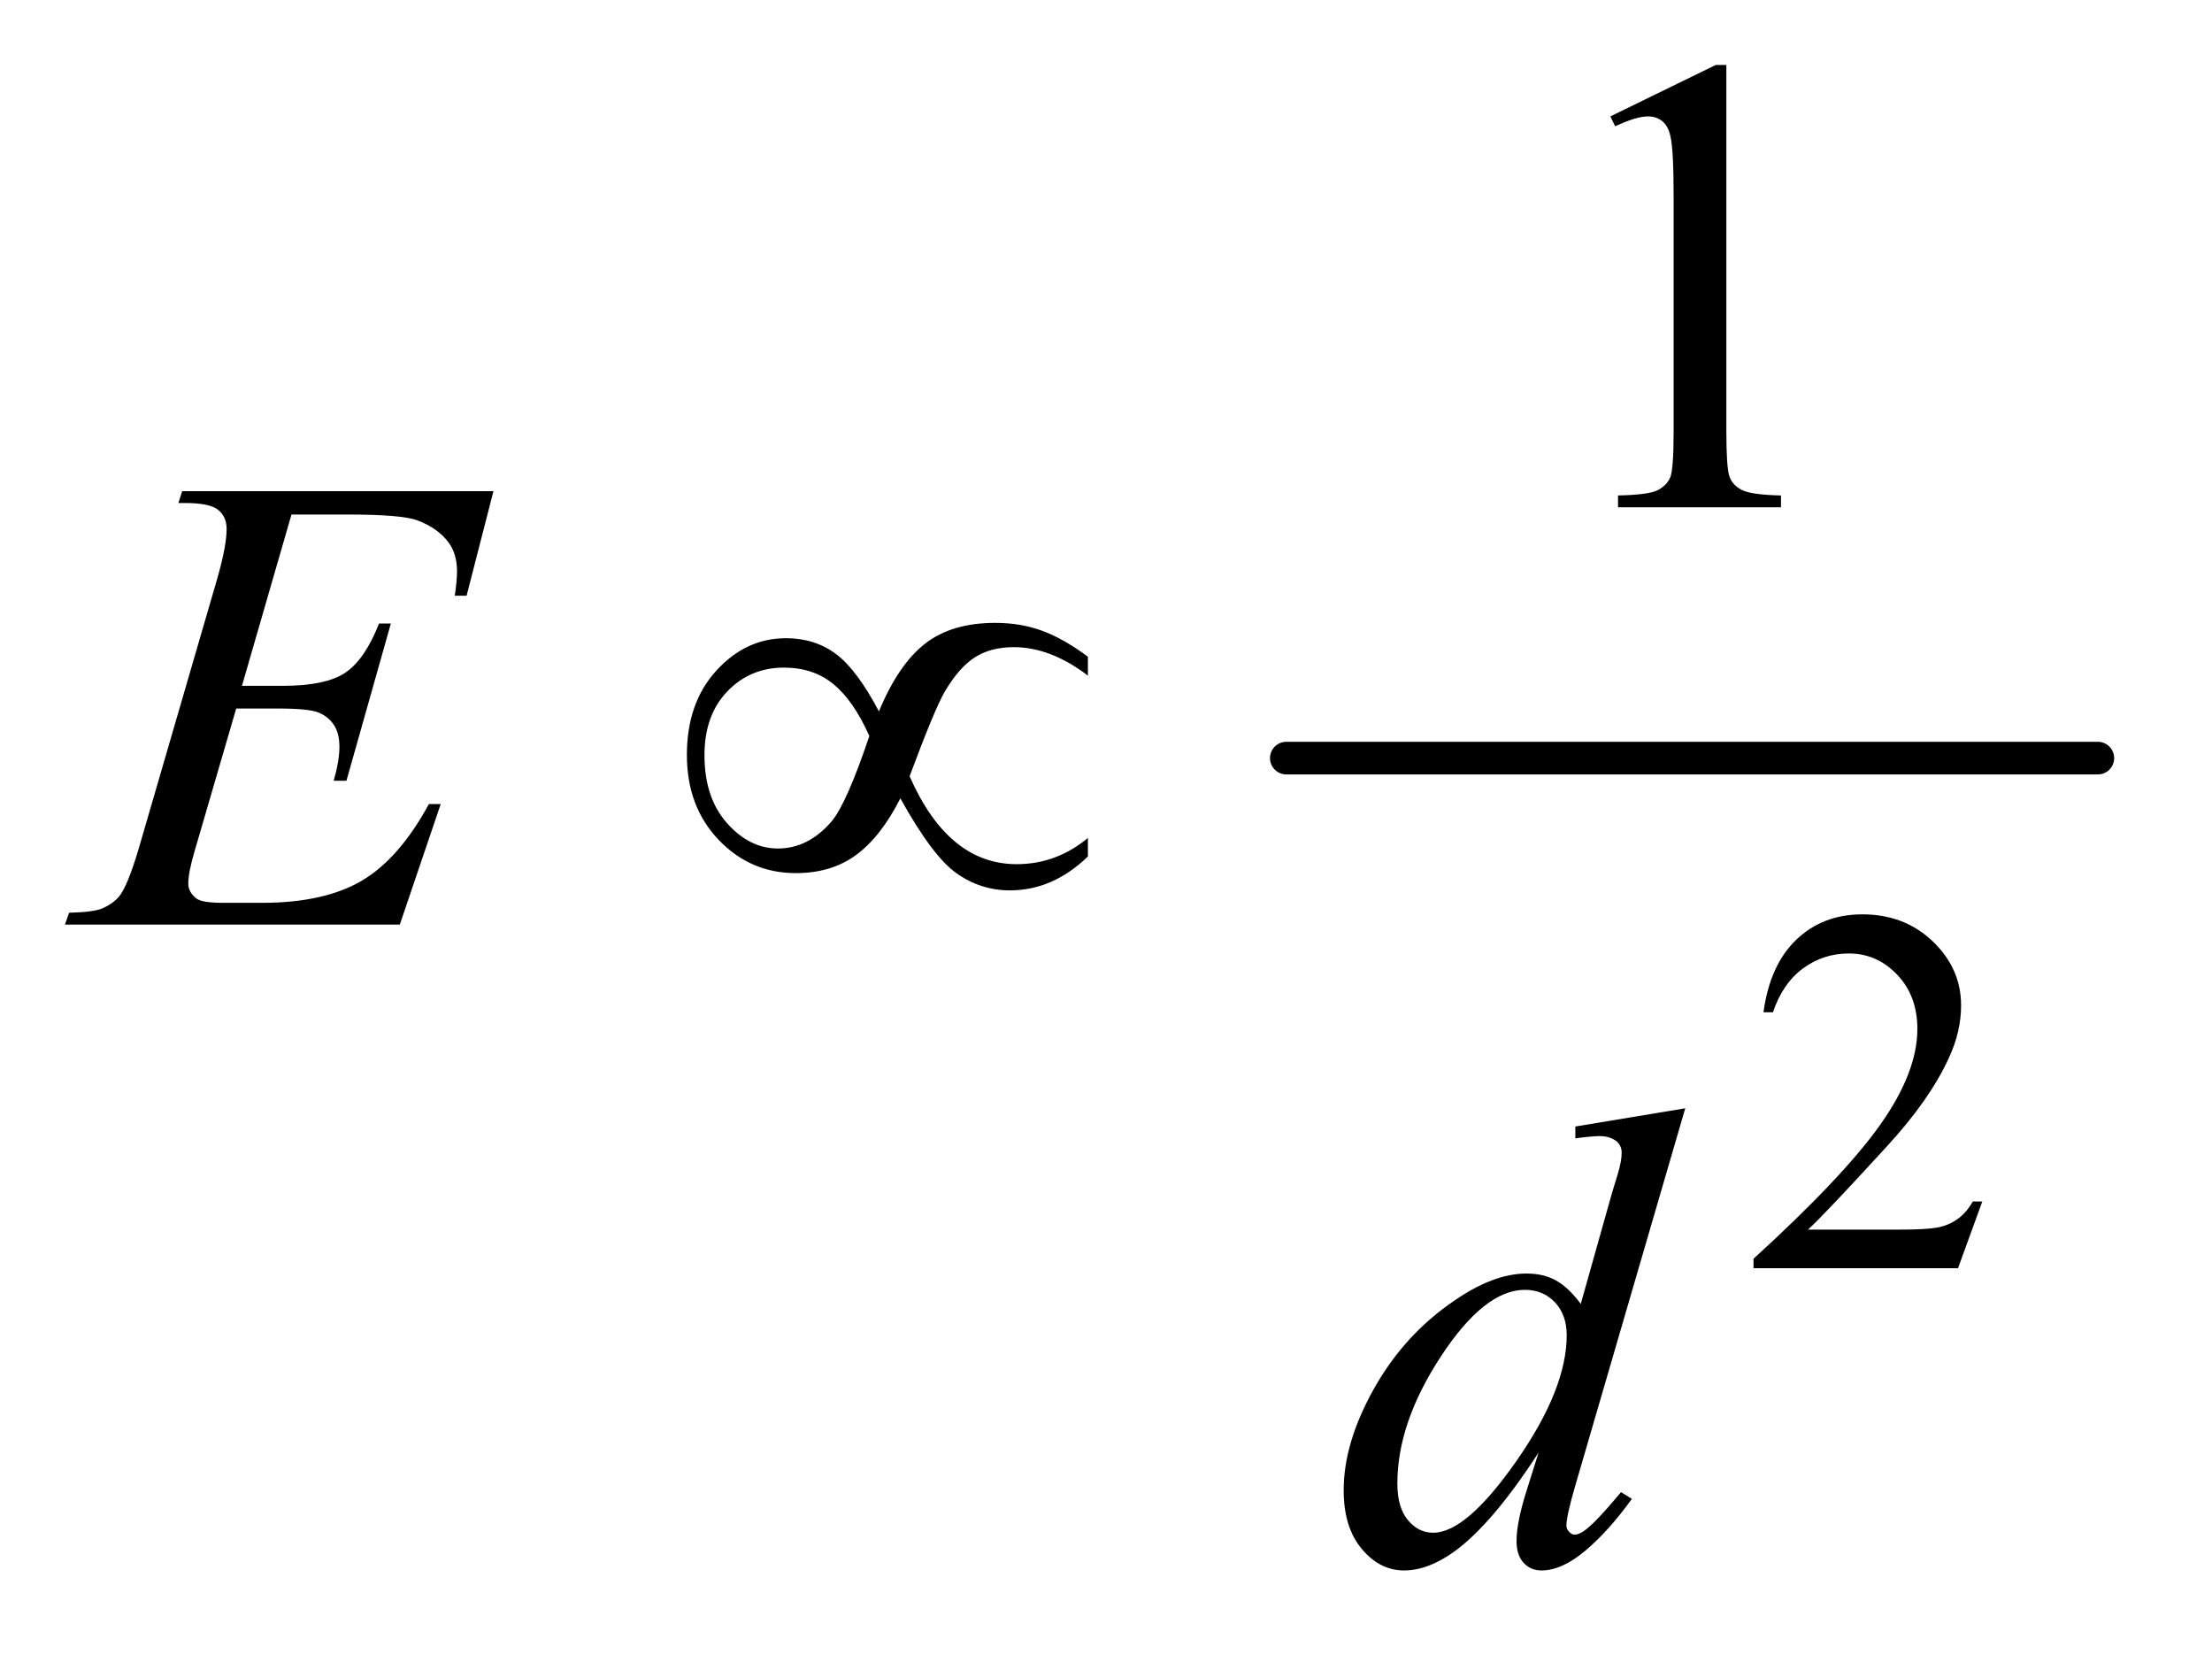 <?xml version="1.0" encoding="UTF-8"?>
<!DOCTYPE svg PUBLIC '-//W3C//DTD SVG 1.0//EN'
          'http://www.w3.org/TR/2001/REC-SVG-20010904/DTD/svg10.dtd'>
<svg stroke-dasharray="none" shape-rendering="auto" xmlns="http://www.w3.org/2000/svg" font-family="'Dialog'" text-rendering="auto" width="53" fill-opacity="1" color-interpolation="auto" color-rendering="auto" preserveAspectRatio="xMidYMid meet" font-size="12px" viewBox="0 0 53 40" fill="black" xmlns:xlink="http://www.w3.org/1999/xlink" stroke="black" image-rendering="auto" stroke-miterlimit="10" stroke-linecap="square" stroke-linejoin="miter" font-style="normal" stroke-width="1" height="40" stroke-dashoffset="0" font-weight="normal" stroke-opacity="1"
><!--Generated by the Batik Graphics2D SVG Generator--><defs id="genericDefs"
  /><g
  ><defs id="defs1"
    ><clipPath clipPathUnits="userSpaceOnUse" id="clipPath1"
      ><path d="M0.935 2.861 L34.397 2.861 L34.397 27.824 L0.935 27.824 L0.935 2.861 Z"
      /></clipPath
      ><clipPath clipPathUnits="userSpaceOnUse" id="clipPath2"
      ><path d="M29.864 91.699 L29.864 891.801 L1098.949 891.801 L1098.949 91.699 Z"
      /></clipPath
    ></defs
    ><g stroke-width="16" transform="scale(1.576,1.576) translate(-0.935,-2.861) matrix(0.031,0,0,0.031,0,0)" stroke-linejoin="round" stroke-linecap="round"
    ><line y2="464" fill="none" x1="661" clip-path="url(#clipPath2)" x2="1059" y1="464"
    /></g
    ><g transform="matrix(0.049,0,0,0.049,-1.473,-4.508)"
    ><path d="M999.375 679.375 L987.5 712 L887.5 712 L887.5 707.375 Q931.625 667.125 949.625 641.625 Q967.625 616.125 967.625 595 Q967.625 578.875 957.75 568.5 Q947.875 558.125 934.125 558.125 Q921.625 558.125 911.688 565.438 Q901.75 572.75 897 586.875 L892.375 586.875 Q895.5 563.75 908.438 551.375 Q921.375 539 940.75 539 Q961.375 539 975.188 552.25 Q989 565.5 989 583.5 Q989 596.375 983 609.25 Q973.75 629.5 953 652.125 Q921.875 686.125 914.125 693.125 L958.375 693.125 Q971.875 693.125 977.312 692.125 Q982.75 691.125 987.125 688.062 Q991.5 685 994.75 679.375 L999.375 679.375 Z" stroke="none" clip-path="url(#clipPath2)"
    /></g
    ><g transform="matrix(0.049,0,0,0.049,-1.473,-4.508)"
    ><path d="M817.5 148.906 L869.062 123.75 L874.219 123.75 L874.219 302.656 Q874.219 320.469 875.703 324.844 Q877.188 329.219 881.875 331.562 Q886.562 333.906 900.938 334.219 L900.938 340 L821.25 340 L821.25 334.219 Q836.25 333.906 840.625 331.641 Q845 329.375 846.719 325.547 Q848.438 321.719 848.438 302.656 L848.438 188.281 Q848.438 165.156 846.875 158.594 Q845.781 153.594 842.891 151.25 Q840 148.906 835.938 148.906 Q830.156 148.906 819.844 153.75 L817.5 148.906 Z" stroke="none" clip-path="url(#clipPath2)"
    /></g
    ><g transform="matrix(0.049,0,0,0.049,-1.473,-4.508)"
    ><path d="M172.594 343.531 L148.375 427.281 L168.219 427.281 Q189.469 427.281 199 420.797 Q208.531 414.312 215.406 396.812 L221.188 396.812 L199.469 473.688 L193.219 473.688 Q196.031 464 196.031 457.125 Q196.031 450.406 193.297 446.344 Q190.562 442.281 185.797 440.328 Q181.031 438.375 165.719 438.375 L145.562 438.375 L125.094 508.531 Q122.125 518.688 122.125 524 Q122.125 528.062 126.031 531.188 Q128.688 533.375 139.312 533.375 L158.062 533.375 Q188.531 533.375 206.891 522.594 Q225.25 511.812 239.781 485.094 L245.562 485.094 L225.562 544 L61.812 544 L63.844 538.219 Q76.031 537.906 80.25 536.031 Q86.5 533.219 89.312 528.844 Q93.531 522.438 99.312 501.969 L136.5 374.156 Q140.875 358.688 140.875 350.562 Q140.875 344.625 136.734 341.266 Q132.594 337.906 120.562 337.906 L117.281 337.906 L119.156 332.125 L271.344 332.125 L258.219 383.219 L252.438 383.219 Q253.531 376.031 253.531 371.188 Q253.531 362.906 249.469 357.281 Q244.156 350.094 234 346.344 Q226.5 343.531 199.469 343.531 L172.594 343.531 Z" stroke="none" clip-path="url(#clipPath2)"
    /></g
    ><g transform="matrix(0.049,0,0,0.049,-1.473,-4.508)"
    ><path d="M854.125 633.812 L800.375 818.188 Q796 833.188 796 837.875 Q796 839.438 797.328 840.844 Q798.656 842.25 800.062 842.25 Q802.094 842.25 804.906 840.219 Q810.219 836.469 822.719 821.469 L828.031 824.75 Q816.781 840.375 805.297 850.062 Q793.812 859.75 783.812 859.75 Q778.5 859.75 775.062 856 Q771.625 852.25 771.625 845.375 Q771.625 836.469 776.312 821.469 L782.406 802.094 Q759.75 837.094 741.156 850.531 Q728.344 859.75 716.625 859.75 Q704.75 859.75 695.922 849.203 Q687.094 838.656 687.094 820.531 Q687.094 797.25 701.938 770.844 Q716.781 744.438 741.156 727.875 Q760.375 714.594 776.469 714.594 Q784.906 714.594 791 718.031 Q797.094 721.469 803.031 729.438 L818.344 675.062 Q820.062 669.281 821.156 665.844 Q823.031 659.594 823.031 655.531 Q823.031 652.25 820.688 650.062 Q817.406 647.406 812.25 647.406 Q808.656 647.406 800.375 648.5 L800.375 642.719 L854.125 633.812 ZM796.156 744.75 Q796.156 734.75 790.375 728.656 Q784.594 722.562 775.688 722.562 Q756 722.562 734.672 755.062 Q713.344 787.562 713.344 817.25 Q713.344 828.969 718.5 835.141 Q723.656 841.312 730.844 841.312 Q747.094 841.312 771.625 806.156 Q796.156 771 796.156 744.75 Z" stroke="none" clip-path="url(#clipPath2)"
    /></g
    ><g transform="matrix(0.049,0,0,0.049,-1.473,-4.508)"
    ><path d="M459.844 439.781 Q469.375 416.812 482.422 406.656 Q495.469 396.5 516.719 396.5 Q529.219 396.5 539.766 400.406 Q550.312 404.312 562.031 413.062 L562.031 422.281 Q543.75 408.375 525.781 408.375 Q514.531 408.375 506.719 413.375 Q498.906 418.375 491.875 430.406 Q486.875 439.156 474.844 471.5 Q493.75 514.469 527.188 514.469 Q546.562 514.469 562.031 501.656 L562.031 510.719 Q544.844 527.281 523.906 527.281 Q509.688 527.281 497.891 519 Q486.094 510.719 470.312 482.281 Q460.938 500.875 448.828 509.859 Q436.719 518.844 419.219 518.844 Q397.031 518.844 381.484 502.594 Q365.938 486.344 365.938 461.031 Q365.938 435.562 380.391 419.781 Q394.844 404 414.375 404 Q428.438 404 438.75 411.656 Q449.062 419.312 459.844 439.781 ZM455.156 451.812 Q447.5 434.625 437.656 426.5 Q427.812 418.375 413.438 418.375 Q396.875 418.375 385.703 430.016 Q374.531 441.656 374.531 461.188 Q374.531 481.969 385.547 494.391 Q396.562 506.812 410.469 506.812 Q425.312 506.812 436.719 493.531 Q444.062 484.781 455.156 451.812 Z" stroke="none" clip-path="url(#clipPath2)"
    /></g
  ></g
></svg
>
